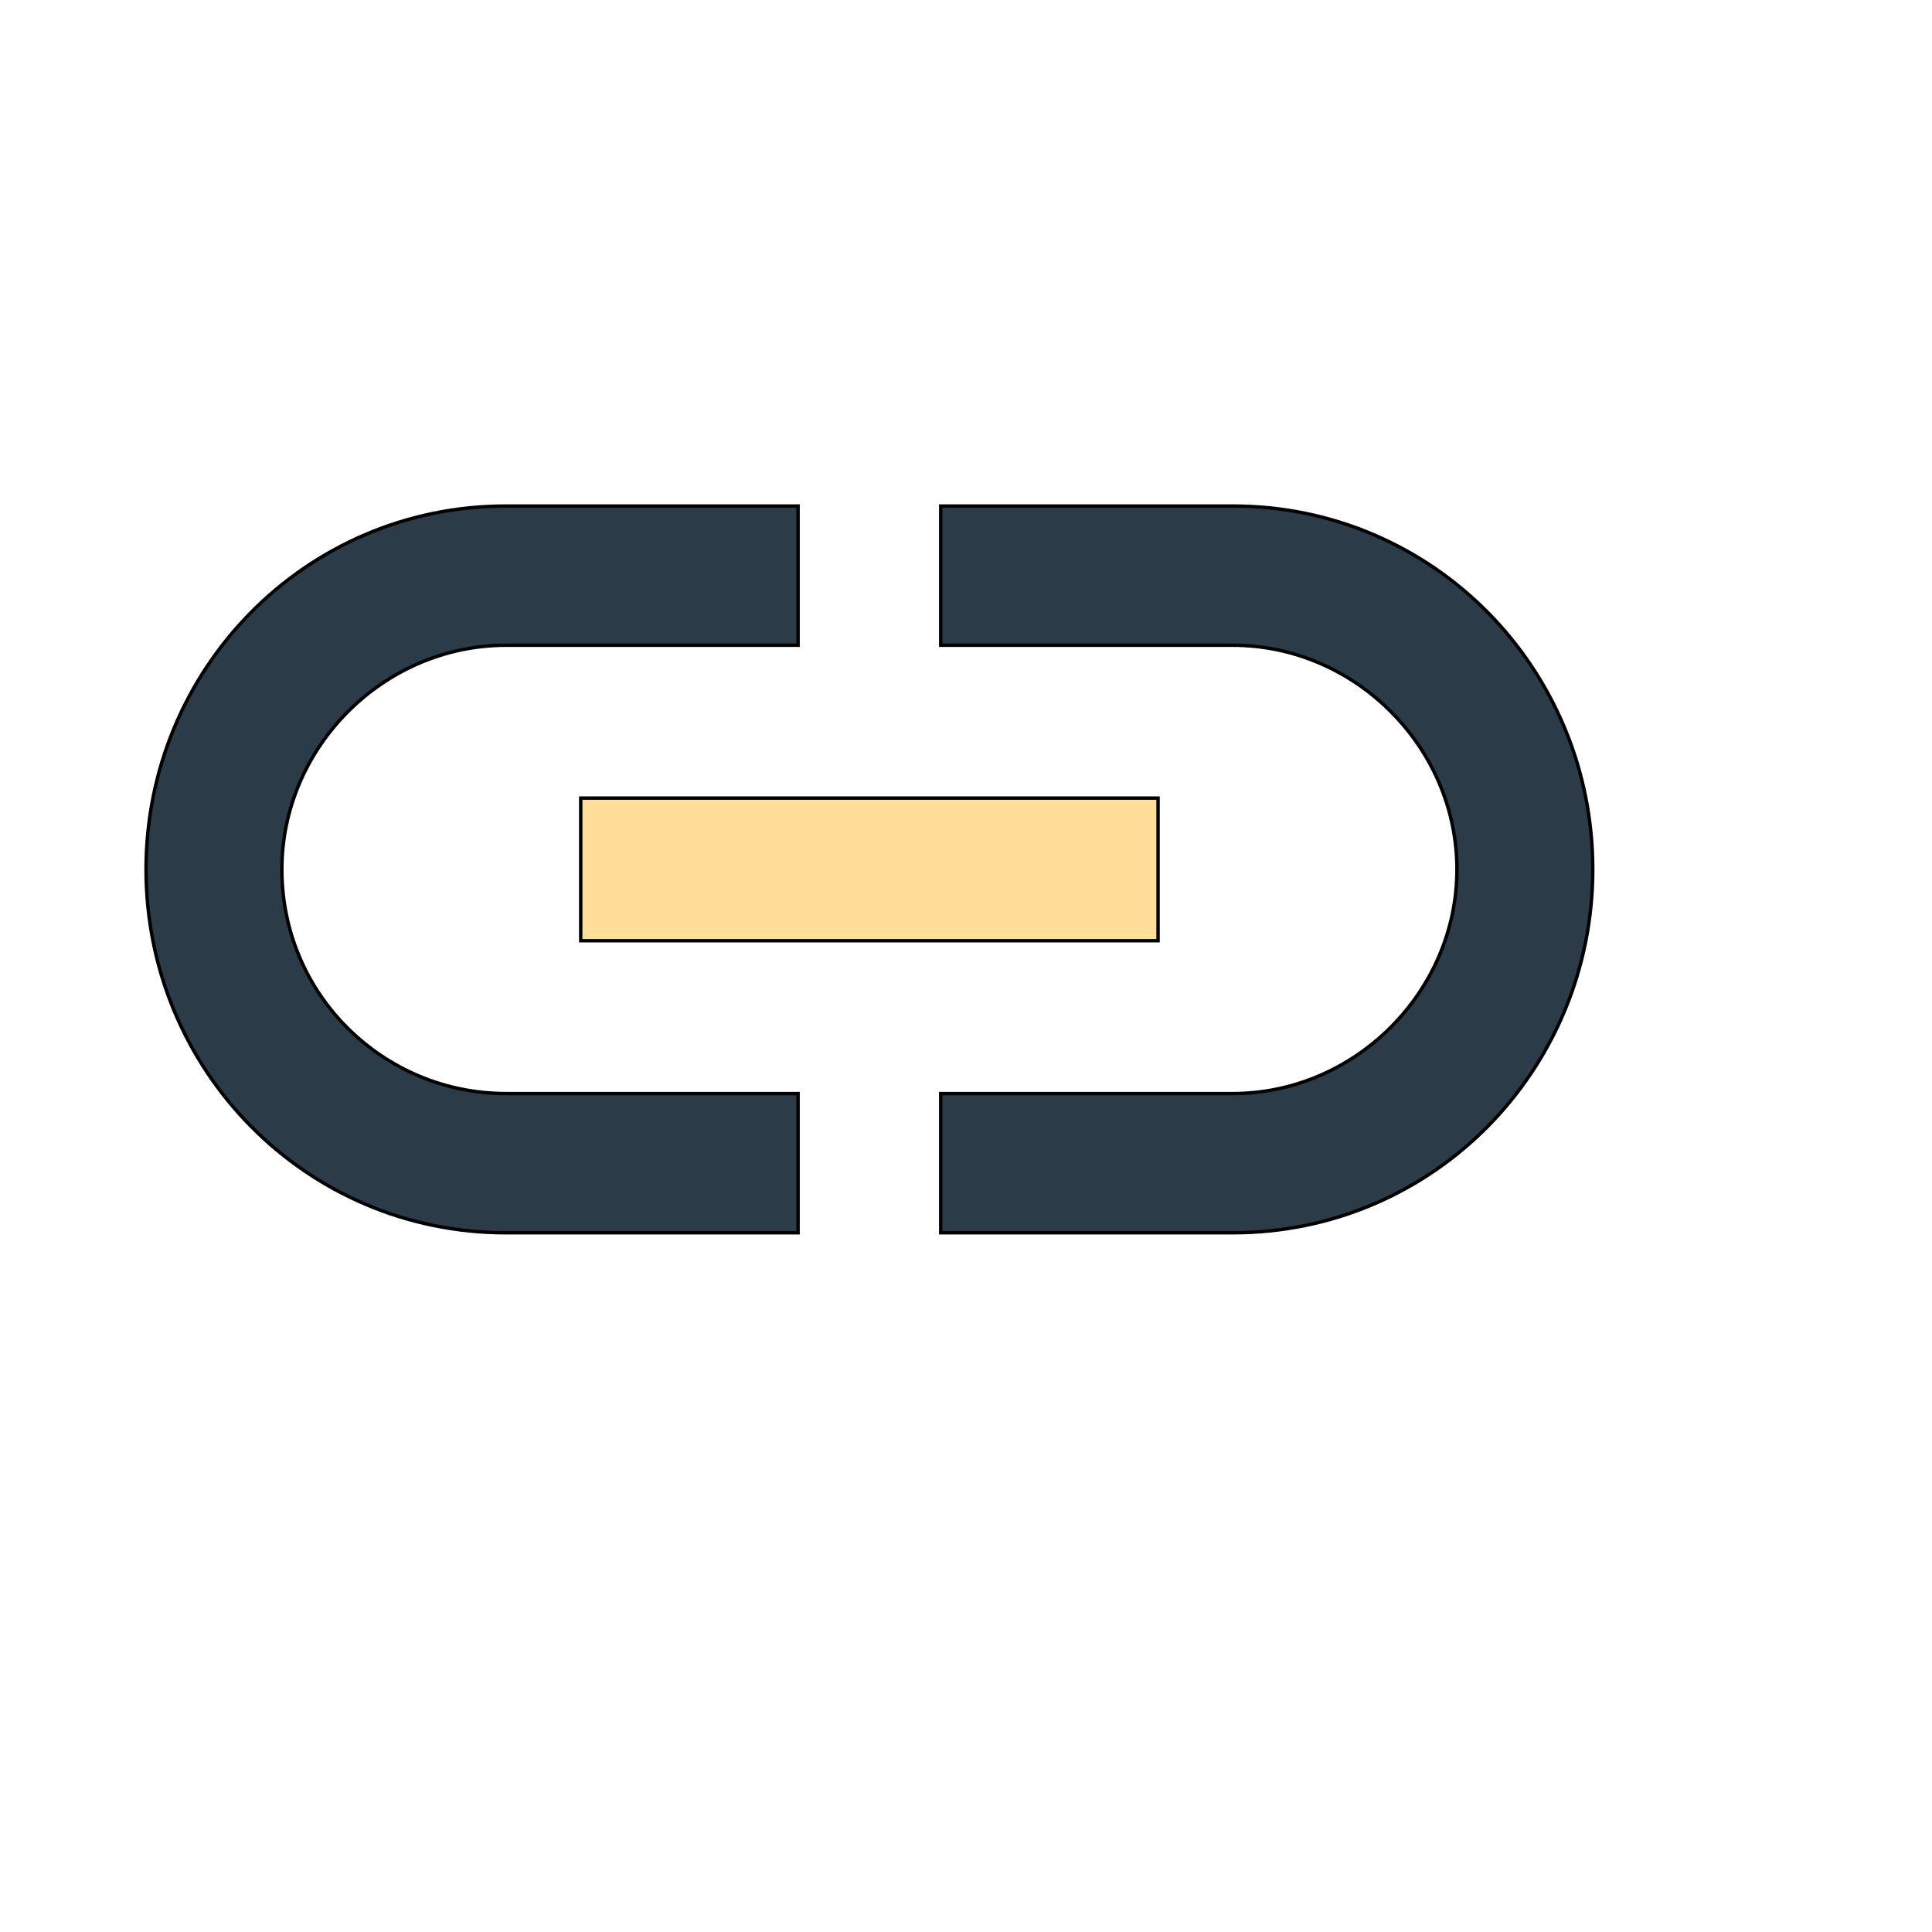 <svg id="th_wav_insert-link" width="100%" height="100%" xmlns="http://www.w3.org/2000/svg" version="1.1" xmlns:xlink="http://www.w3.org/1999/xlink" xmlns:svgjs="http://svgjs.com/svgjs" preserveAspectRatio="xMidYMin slice" data-uid="wav_insert-link" data-keyword="wav_insert-link" viewBox="0 0 512 512" transform="matrix(0.9,0,0,0.9,0,0)" data-colors="[&quot;#00cc00&quot;,&quot;#2f2f2f&quot;,&quot;#ffdf99&quot;,&quot;#ed6c30&quot;]"><defs id="SvgjsDefs17099" fill="#00cc00"></defs><path id="th_wav_insert-link_0" d="M83 256C83 220 113 190 149 190L235 190L235 149L149 149C90 149 43 197 43 256C43 315 90 363 149 363L235 363L235 322L149 322C113 322 83 293 83 256Z " fill-rule="evenodd" fill="#2b3b47" stroke-width="1" stroke="#000000"></path><path id="th_wav_insert-link_1" d="M171 277L341 277L341 235L171 235Z " fill-rule="evenodd" fill="#ffdf99" stroke-width="1" stroke="#000000"></path><path id="th_wav_insert-link_2" d="M363 149L277 149L277 190L363 190C399 190 429 220 429 256C429 292 399 322 363 322L277 322L277 363L363 363C422 363 469 315 469 256C469 197 422 149 363 149Z " fill-rule="evenodd" fill="#2b3b47" stroke-width="1" stroke="#000000"></path></svg>